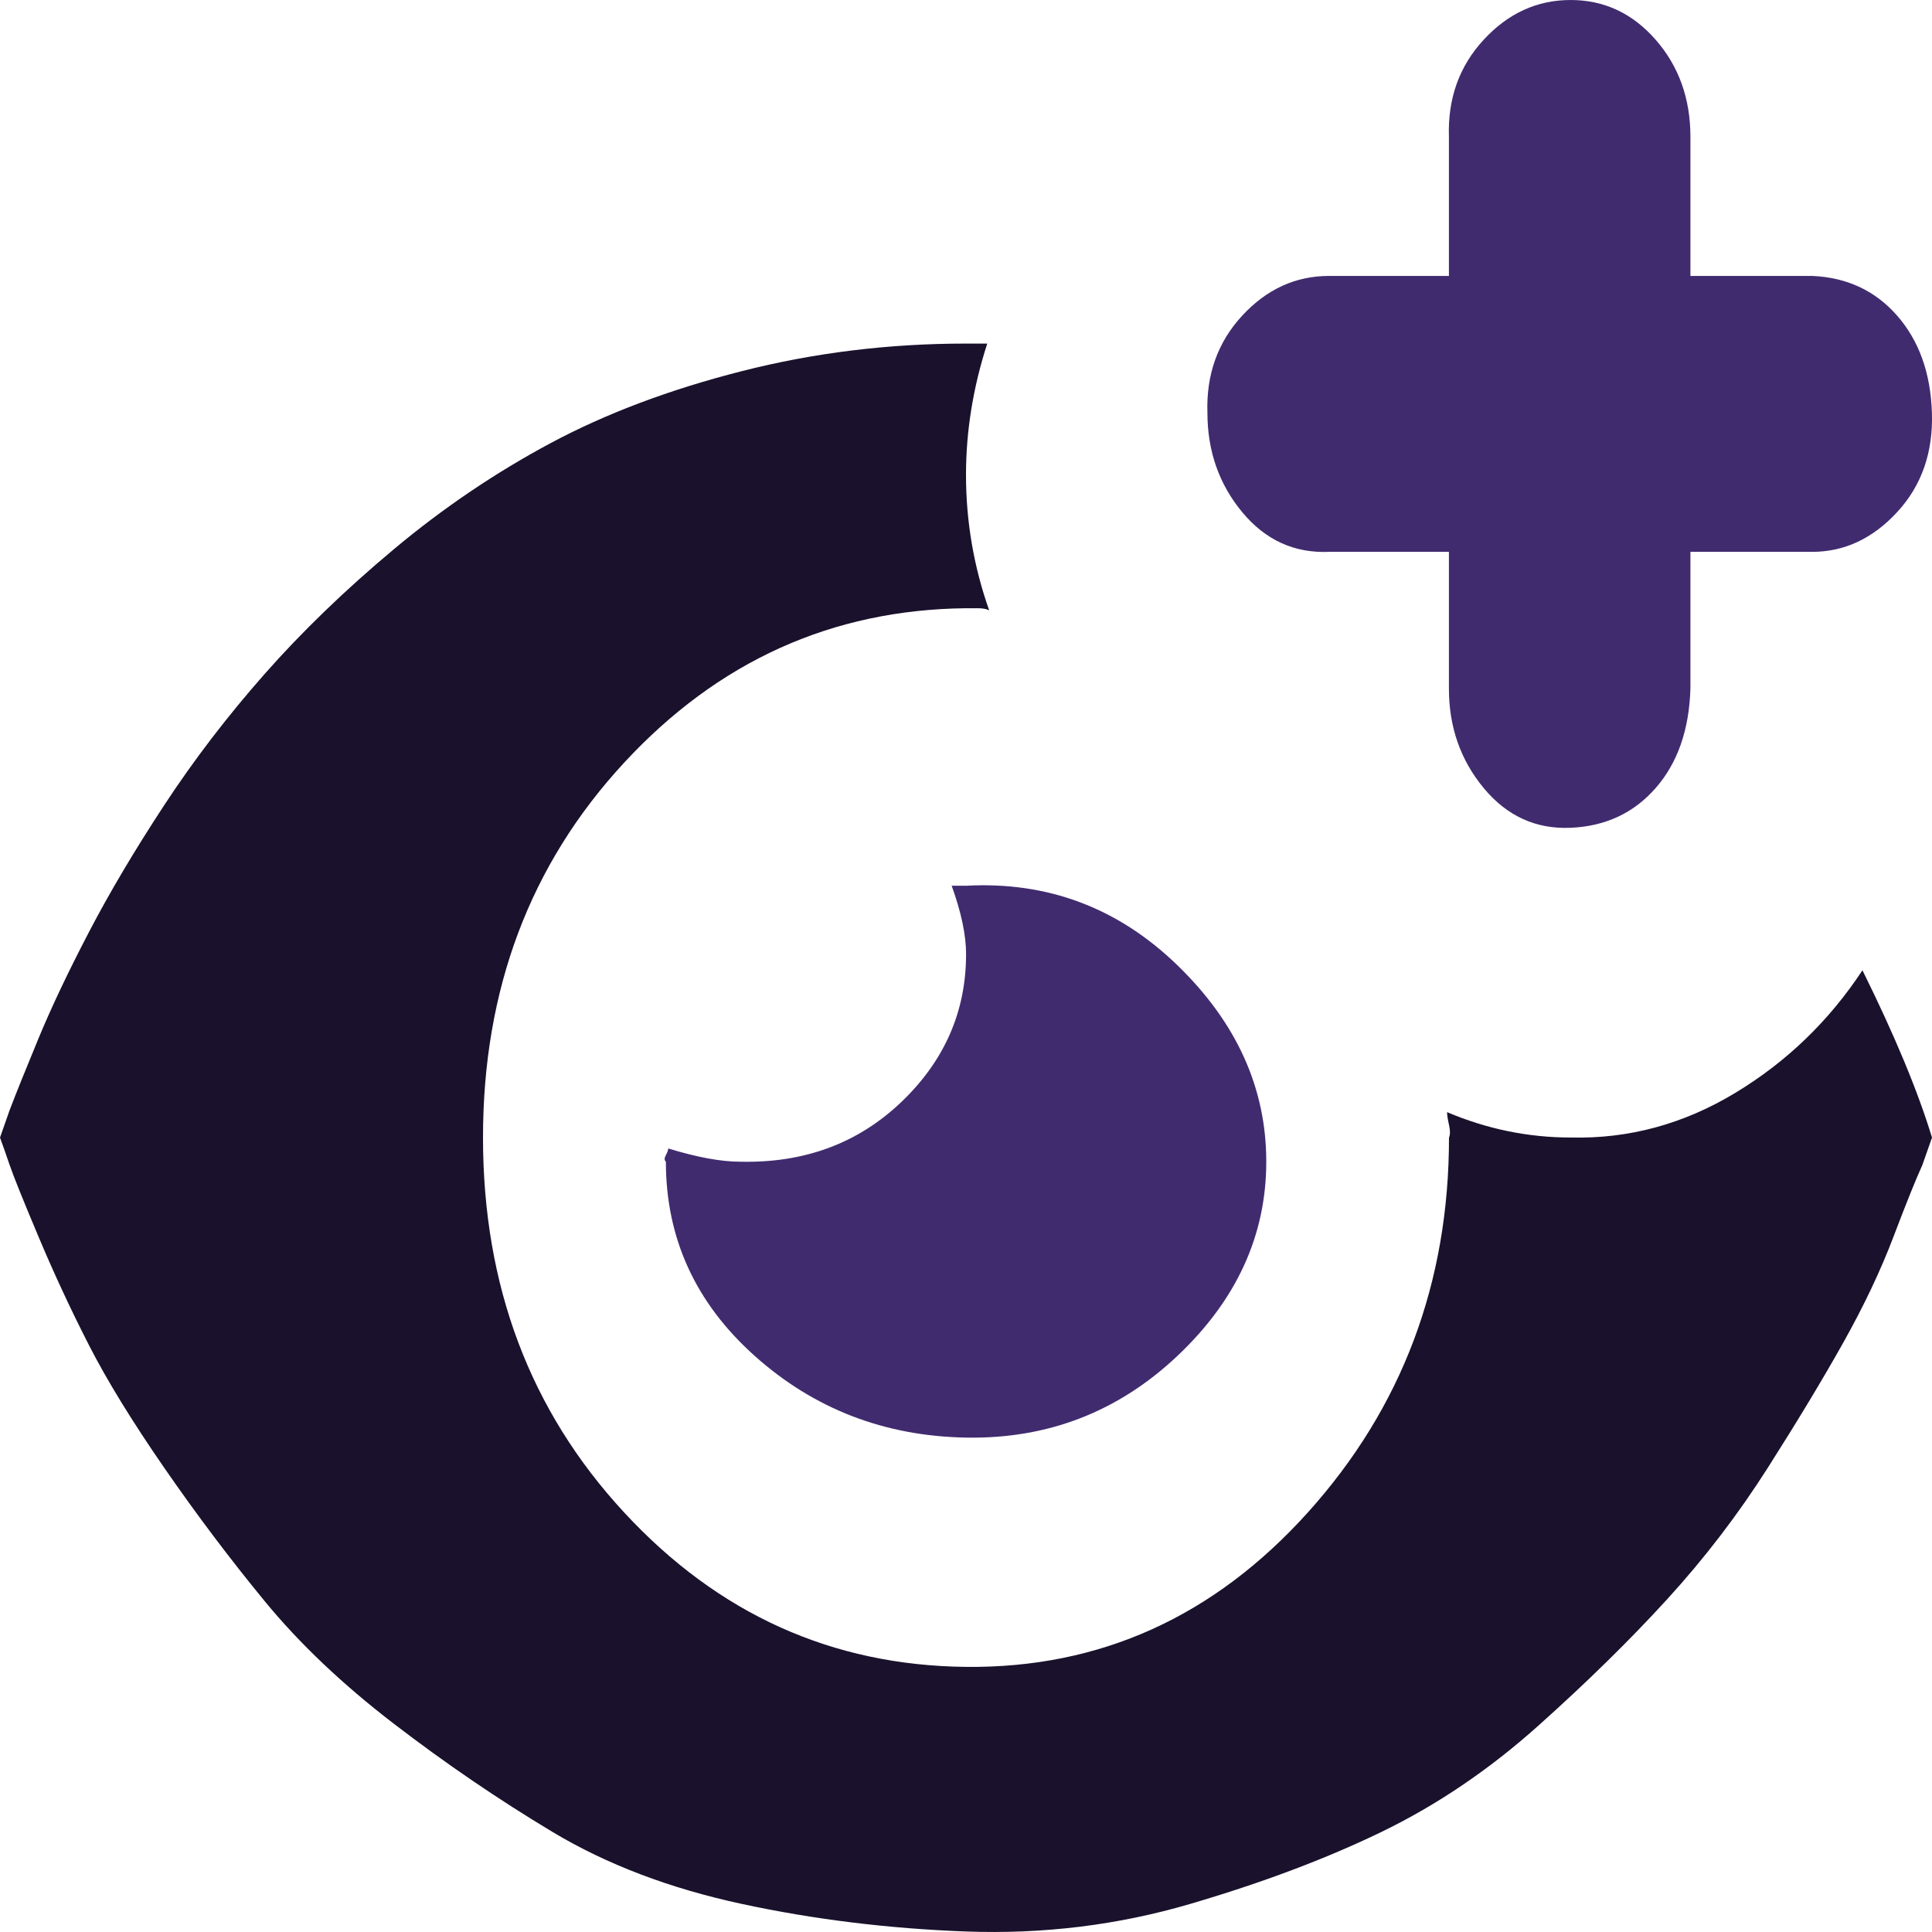 <?xml version="1.0" encoding="UTF-8"?>
<!DOCTYPE svg PUBLIC "-//W3C//DTD SVG 1.1//EN" "http://www.w3.org/Graphics/SVG/1.1/DTD/svg11.dtd">
<!-- Creator: CorelDRAW -->
<svg xmlns="http://www.w3.org/2000/svg" xml:space="preserve" width="0.5in" height="0.5in" version="1.1" style="shape-rendering:geometricPrecision; text-rendering:geometricPrecision; image-rendering:optimizeQuality; fill-rule:evenodd; clip-rule:evenodd"
viewBox="0 0 500 500"
 xmlns:xlink="http://www.w3.org/1999/xlink"
 xmlns:xodm="http://www.corel.com/coreldraw/odm/2003">
 <defs>
  <style type="text/css">
   <![CDATA[
    .fil1 {fill:#1A112C;fill-rule:nonzero}
    .fil0 {fill:#402B6F;fill-rule:nonzero}
   ]]>
  </style>
 </defs>
 <g id="Layer_x0020_1">
  <path class="fil0" d="M312.48 106.83c0,9.9 3,18.47 9,25.71 6,7.24 13.5,10.66 22.5,10.28l31 0 0 35.42c0,9.9 3,18.47 9,25.71 6,7.24 13.5,10.67 22.5,10.28 9,-0.38 16.33,-3.81 22,-10.28 5.67,-6.48 8.67,-15.04 9,-25.71l0 -35.42 31.5 0c8.33,0 15.67,-3.43 22,-10.28 6.33,-6.86 9.33,-15.43 9,-25.71 -0.33,-10.28 -3.33,-18.66 -9,-25.14 -5.67,-6.47 -13,-9.9 -22,-10.28l-31.5 0 0 -35.99c0,-9.9 -3,-18.28 -9,-25.14 -6,-6.85 -13.33,-10.28 -22,-10.28 -8.67,0 -16.17,3.43 -22.5,10.28 -6.33,6.85 -9.33,15.24 -9,25.14l0 35.99 -31 0c-8.67,0 -16.17,3.43 -22.5,10.28 -6.33,6.86 -9.33,15.24 -9,25.14z"/>
  <path class="fil0" d="M172.33 300.64c0,19.8 7.66,36.56 22.99,50.27 15.33,13.71 33.56,20.76 54.7,21.14 21.13,0.38 39.36,-6.67 54.69,-21.14 15.33,-14.47 23,-31.23 23,-50.27 0,-19.04 -7.67,-35.99 -23,-50.84 -15.33,-14.85 -33.56,-21.71 -54.69,-20.57 -0.42,0 -1.04,0 -1.87,0 -0.83,0 -1.45,0 -1.86,0 2.48,6.85 3.73,12.76 3.73,17.71 0,14.85 -5.59,27.61 -16.78,38.28 -11.19,10.67 -25.07,15.81 -41.65,15.43 -4.97,0 -11.19,-1.14 -18.65,-3.43 0,0.38 -0.2,0.95 -0.61,1.72 -0.42,0.76 -0.42,1.33 0,1.71z"/>
  <path class="fil1" d="M-0 294.39c0.67,1.83 1.5,4.2 2.5,7.12 1,2.93 3.5,9.13 7.5,18.63 4,9.5 8.33,18.81 13,27.94 4.67,9.14 11.17,19.73 19.5,31.78 8.33,12.06 17,23.56 26,34.52 9,10.96 20.17,21.56 33.5,31.78 13.33,10.23 27,19.55 41,27.95 14,8.4 30.33,14.61 49,18.63 18.67,4.02 38,6.39 58,7.13 20,0.73 39.33,-1.65 58,-7.13 18.67,-5.48 35.17,-11.69 49.5,-18.63 14.33,-6.94 27.83,-16.07 40.5,-27.4 12.67,-11.32 23.83,-22.28 33.5,-32.87 9.67,-10.59 18.33,-21.92 26,-33.97 7.67,-12.06 14.17,-22.83 19.5,-32.33 5.33,-9.5 9.67,-18.63 13,-27.39 3.33,-8.77 5.83,-14.98 7.5,-18.63l2.5 -7.12c-3.67,-12.05 -9.67,-26.48 -18,-43.29 -8.67,13.15 -19.67,23.75 -33,31.78 -13.33,8.04 -27.5,11.87 -42.5,11.5 -11,0 -21.67,-2.19 -32,-6.57 0,0.73 0.17,1.83 0.5,3.29 0.33,1.46 0.33,2.56 0,3.29 0,37.63 -12.17,69.95 -36.5,96.99 -24.33,27.03 -53.83,40.36 -88.5,40 -34.67,-0.36 -64.17,-13.69 -88.5,-40 -24.33,-26.3 -36.5,-58.63 -36.5,-96.99 0,-38.35 12.17,-70.69 36.5,-96.99 24.33,-26.3 53.83,-39.63 88.5,-40 0.67,0 1.67,0 3,0 1.33,0 2.33,0.18 3,0.55 -4,-11.32 -6,-23.02 -6,-35.07 0,-11.32 1.83,-22.65 5.5,-33.97 -0.67,0 -1.67,0 -3,0 -1.33,0 -2.17,0 -2.5,0 -20,0 -39.33,2.37 -58,7.13 -18.67,4.75 -35.16,10.96 -49.5,18.63 -14.33,7.67 -27.83,16.81 -40.5,27.4 -12.67,10.59 -23.83,21.37 -33.5,32.33 -9.67,10.96 -18.33,22.28 -26,33.97 -7.67,11.69 -14.17,22.65 -19.5,32.88 -5.33,10.23 -9.67,19.36 -13,27.4 -3.33,8.04 -5.83,14.25 -7.5,18.63l-2.5 7.12z"/>
 </g>
</svg>